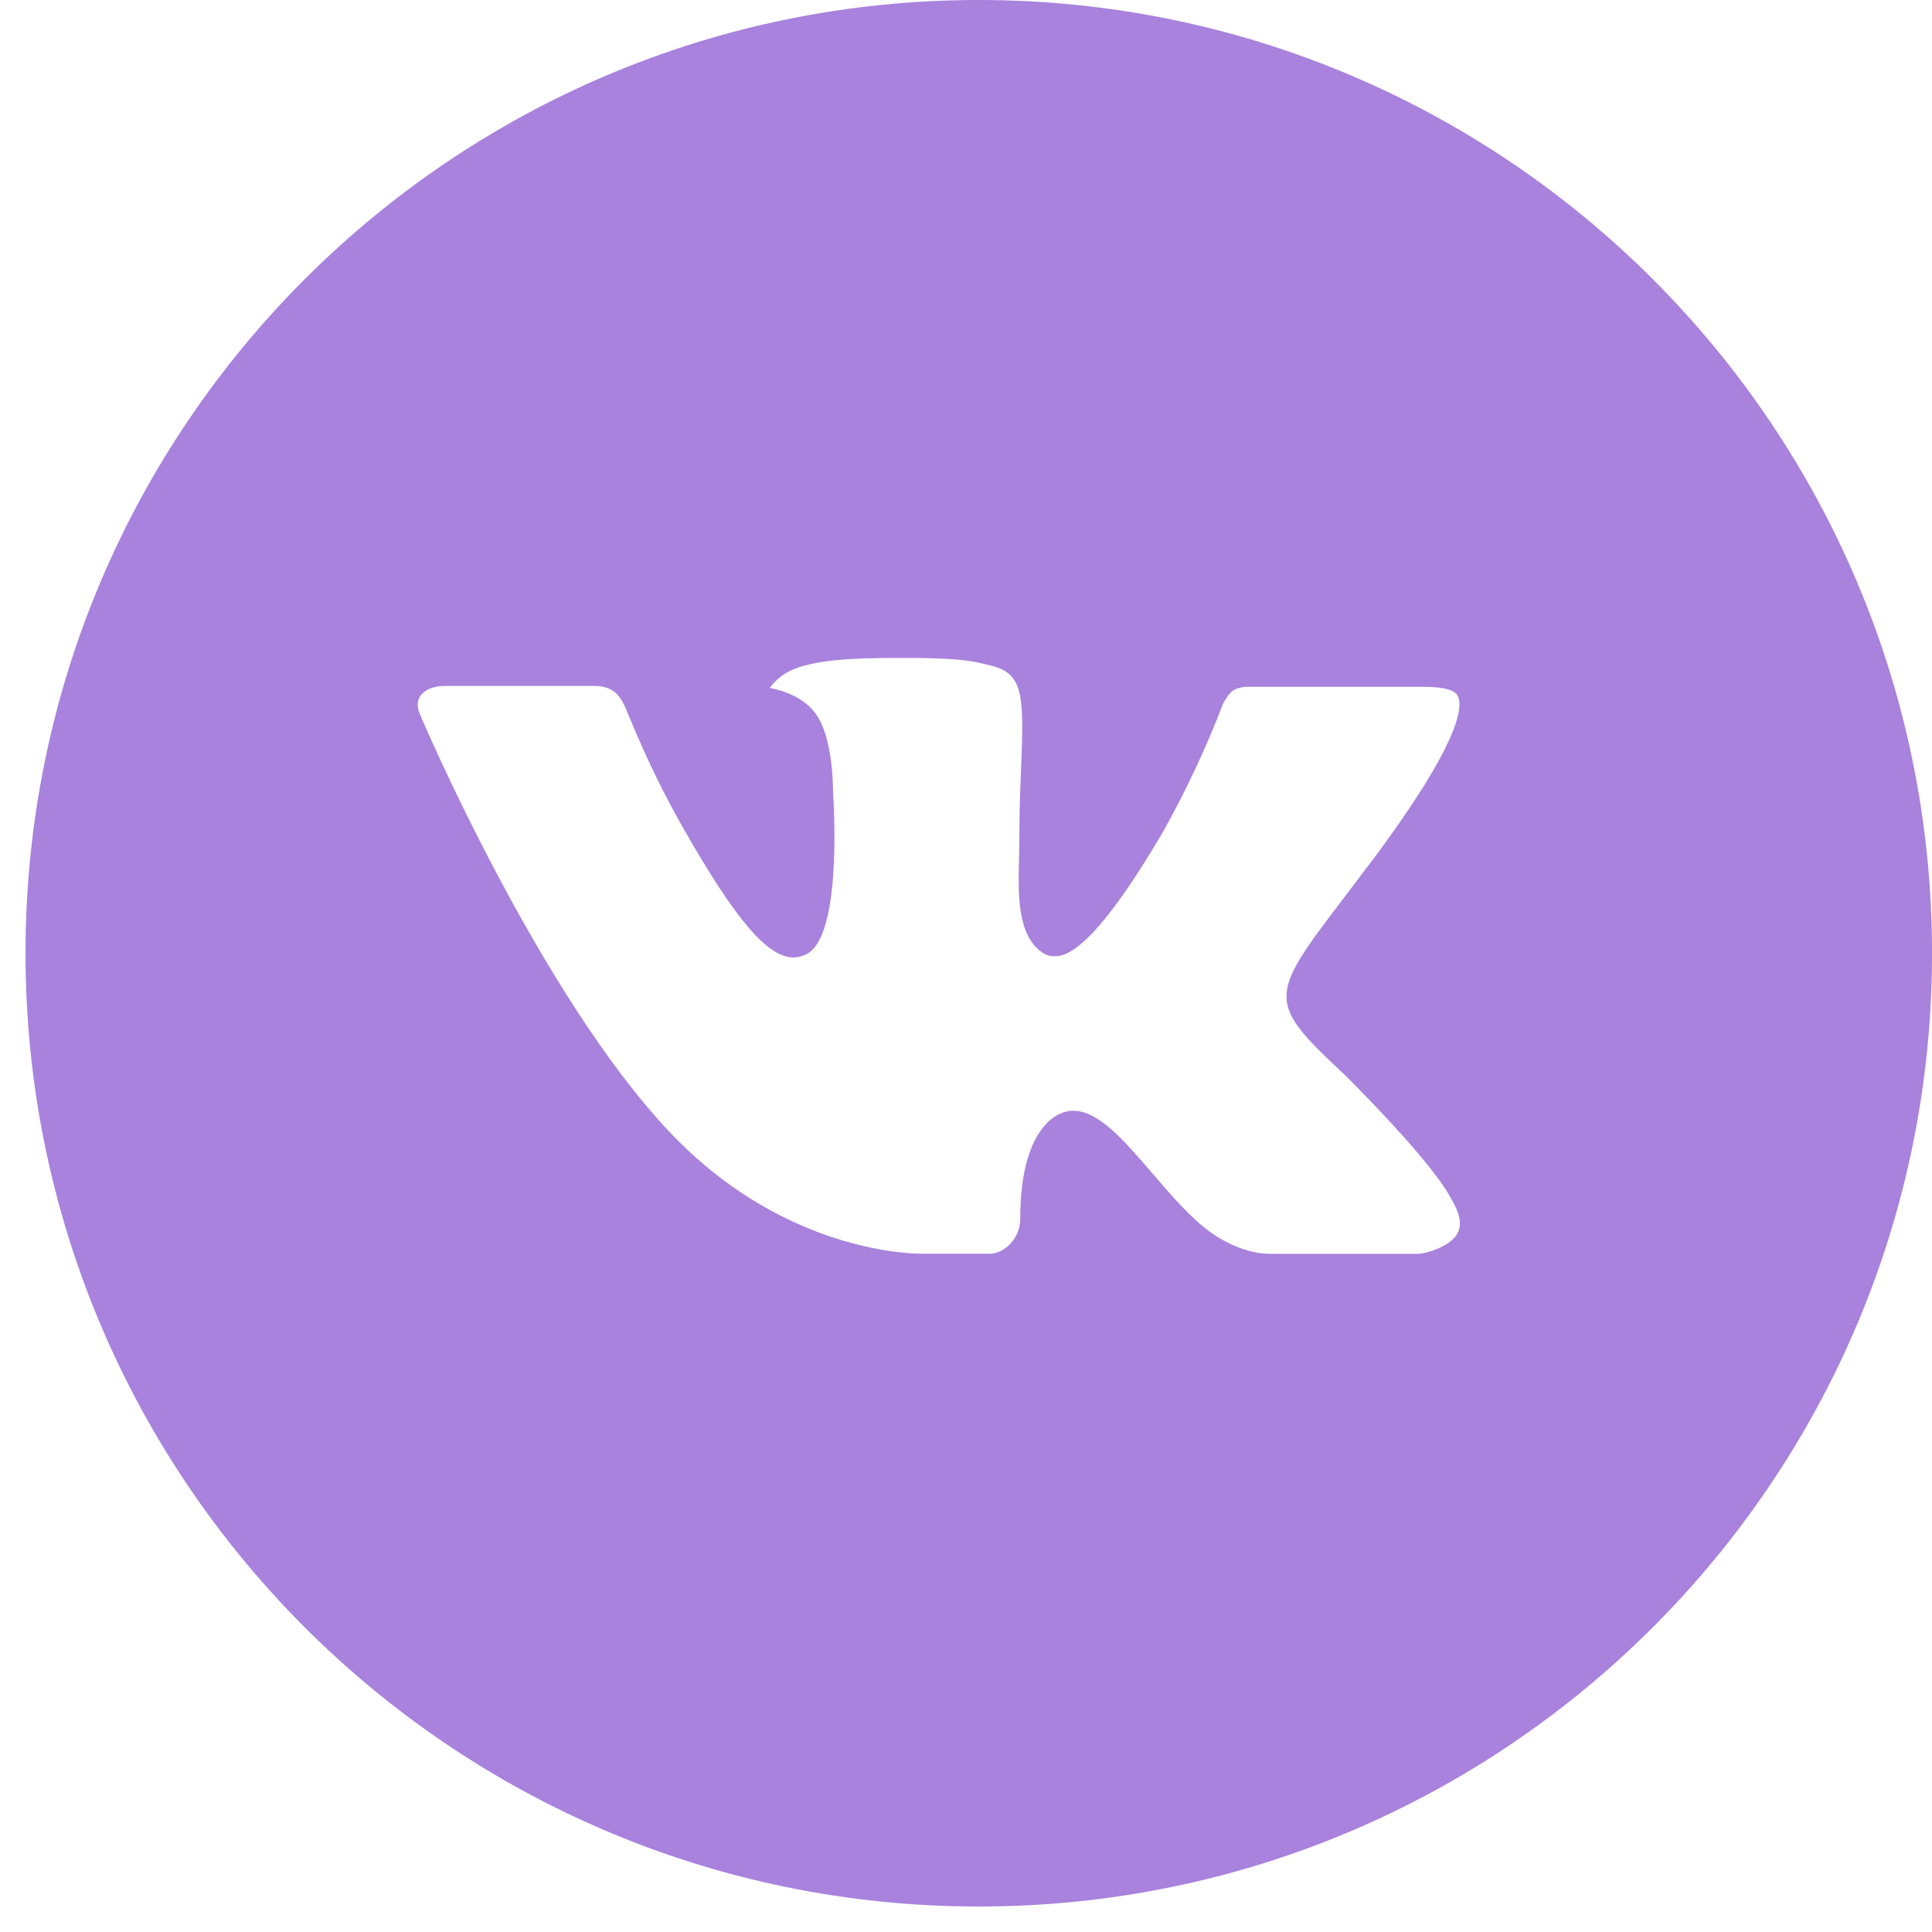 <?xml version="1.0" encoding="UTF-8"?> <svg xmlns="http://www.w3.org/2000/svg" width="58" height="58" viewBox="0 0 58 58" fill="none"><path d="M29.383 0C13.578 0 0.766 12.812 0.766 28.617C0.766 44.423 13.578 57.235 29.383 57.235C45.188 57.235 58.001 44.423 58.001 28.617C58.001 12.812 45.188 0 29.383 0ZM40.389 32.287C40.389 32.287 42.92 34.785 43.543 35.945C43.561 35.971 43.572 35.99 43.575 36.004C43.828 36.428 43.891 36.763 43.763 37.009C43.555 37.42 42.839 37.623 42.595 37.641H38.123C37.813 37.641 37.163 37.56 36.377 37.018C35.771 36.595 35.175 35.9 34.594 35.223C33.726 34.216 32.975 33.345 32.218 33.345C32.122 33.345 32.026 33.36 31.935 33.39C31.362 33.575 30.629 34.392 30.629 36.568C30.629 37.247 30.093 37.638 29.714 37.638H27.666C26.968 37.638 23.335 37.394 20.115 33.998C16.174 29.84 12.627 21.499 12.597 21.421C12.374 20.882 12.836 20.593 13.339 20.593H17.856C18.458 20.593 18.654 20.959 18.792 21.284C18.953 21.663 19.543 23.168 20.512 24.861C22.083 27.622 23.046 28.743 23.818 28.743C23.962 28.741 24.105 28.704 24.232 28.635C25.239 28.075 25.052 24.483 25.007 23.738C25.007 23.598 25.004 22.131 24.488 21.427C24.119 20.918 23.49 20.724 23.108 20.652C23.262 20.439 23.466 20.266 23.701 20.148C24.393 19.803 25.639 19.752 26.876 19.752H27.565C28.906 19.77 29.252 19.856 29.738 19.979C30.721 20.214 30.742 20.849 30.656 23.022C30.629 23.639 30.602 24.337 30.602 25.16L30.593 25.732C30.564 26.838 30.528 28.093 31.309 28.608C31.41 28.675 31.528 28.709 31.649 28.707C31.92 28.707 32.737 28.707 34.949 24.912C35.628 23.689 36.221 22.42 36.722 21.114C36.767 21.037 36.898 20.798 37.053 20.706C37.169 20.651 37.295 20.622 37.423 20.619H42.732C43.31 20.619 43.707 20.706 43.781 20.93C43.912 21.284 43.757 22.366 41.334 25.648L40.252 27.076C38.055 29.956 38.055 30.102 40.389 32.287Z" fill="#A882DD"></path></svg> 
